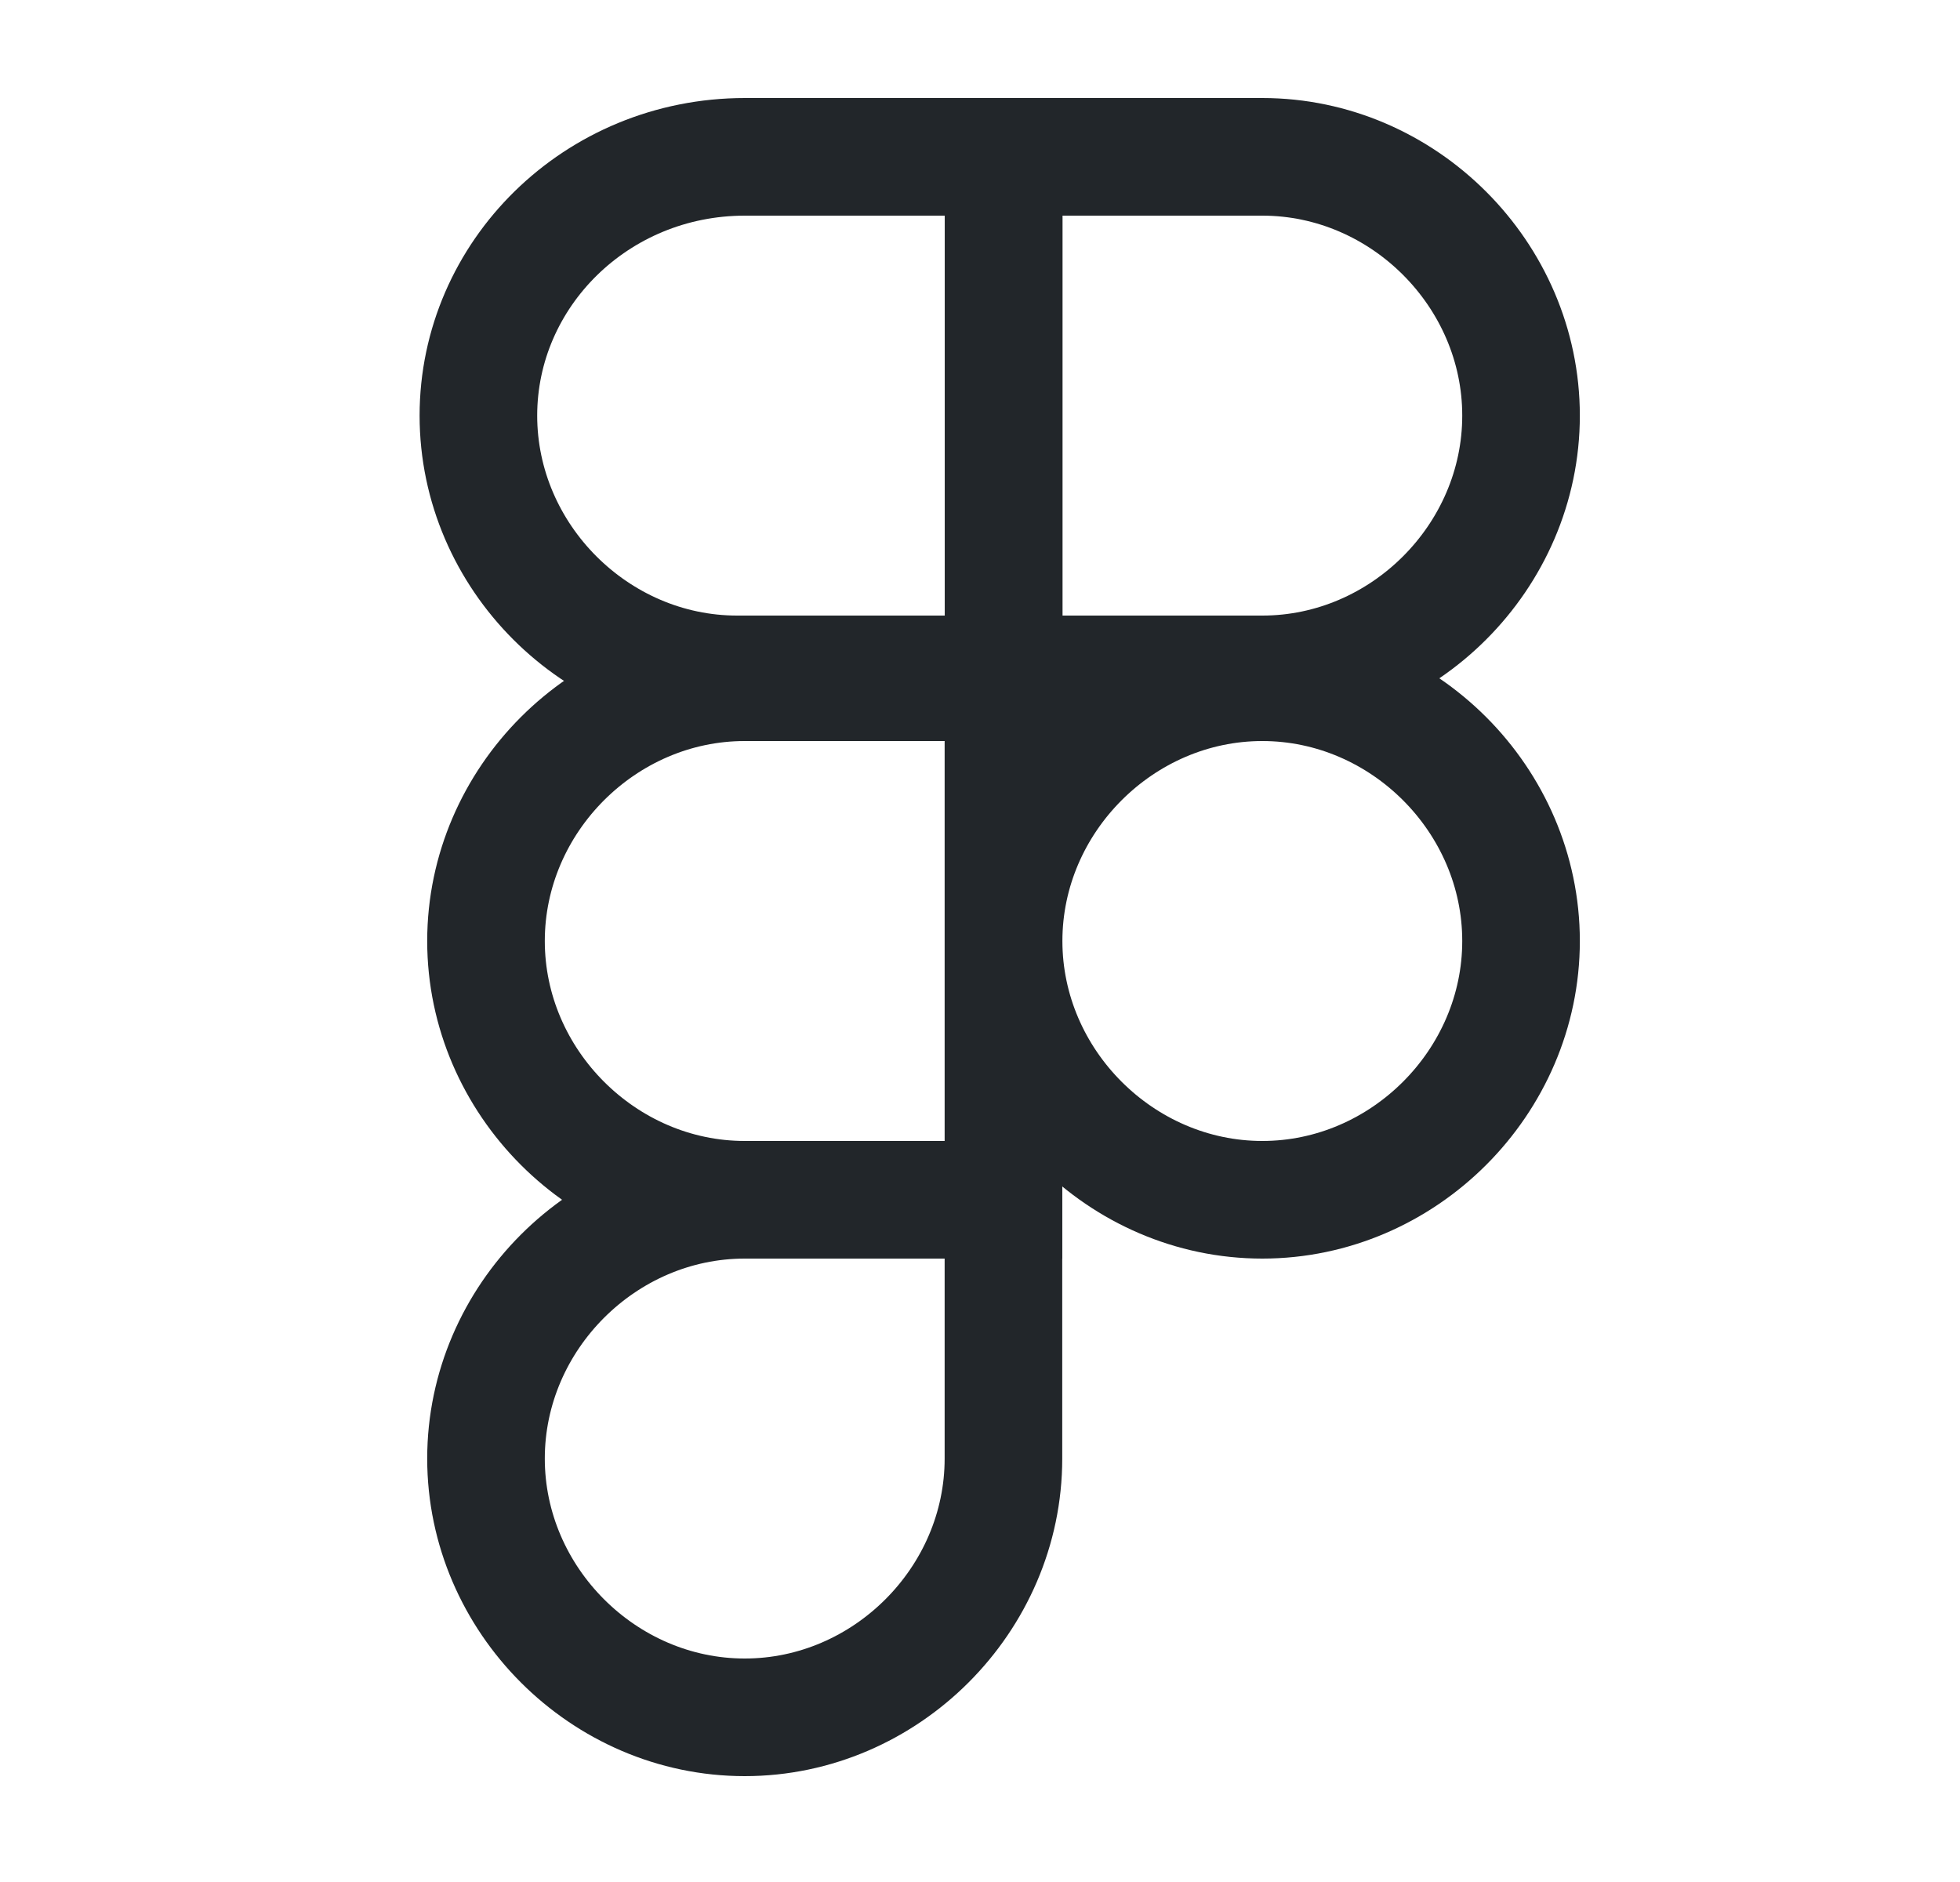 <svg width="25" height="24" viewBox="0 0 25 24" fill="none" xmlns="http://www.w3.org/2000/svg">
<path d="M12.802 2H9.502C7.602 2 6.102 3.5 6.102 5.3C6.102 7.1 7.602 8.6 9.402 8.6H12.802V2Z" stroke="#22262A" stroke-width="1.5" stroke-miterlimit="10"/>
<path d="M12.799 8.7H9.499C7.699 8.7 6.199 10.2 6.199 12C6.199 13.8 7.699 15.3 9.499 15.3H12.799V8.7Z" stroke="#22262A" stroke-width="1.5" stroke-miterlimit="10"/>
<path d="M12.799 15.3H9.499C7.699 15.3 6.199 16.8 6.199 18.6C6.199 20.4 7.699 21.9 9.499 21.9C11.299 21.9 12.799 20.4 12.799 18.6V15.3Z" stroke="#22262A" stroke-width="1.5" stroke-miterlimit="10"/>
<path d="M12.801 2H16.101C17.901 2 19.401 3.5 19.401 5.3C19.401 7.1 17.901 8.6 16.101 8.6H12.801V2Z" stroke="#22262A" stroke-width="1.5" stroke-miterlimit="10"/>
<path d="M16.101 8.7C17.901 8.7 19.401 10.2 19.401 12C19.401 13.8 17.901 15.3 16.101 15.3C14.301 15.3 12.801 13.8 12.801 12C12.801 10.2 14.301 8.7 16.101 8.7Z" stroke="#22262A" stroke-width="1.5" stroke-miterlimit="10"/>
</svg>
